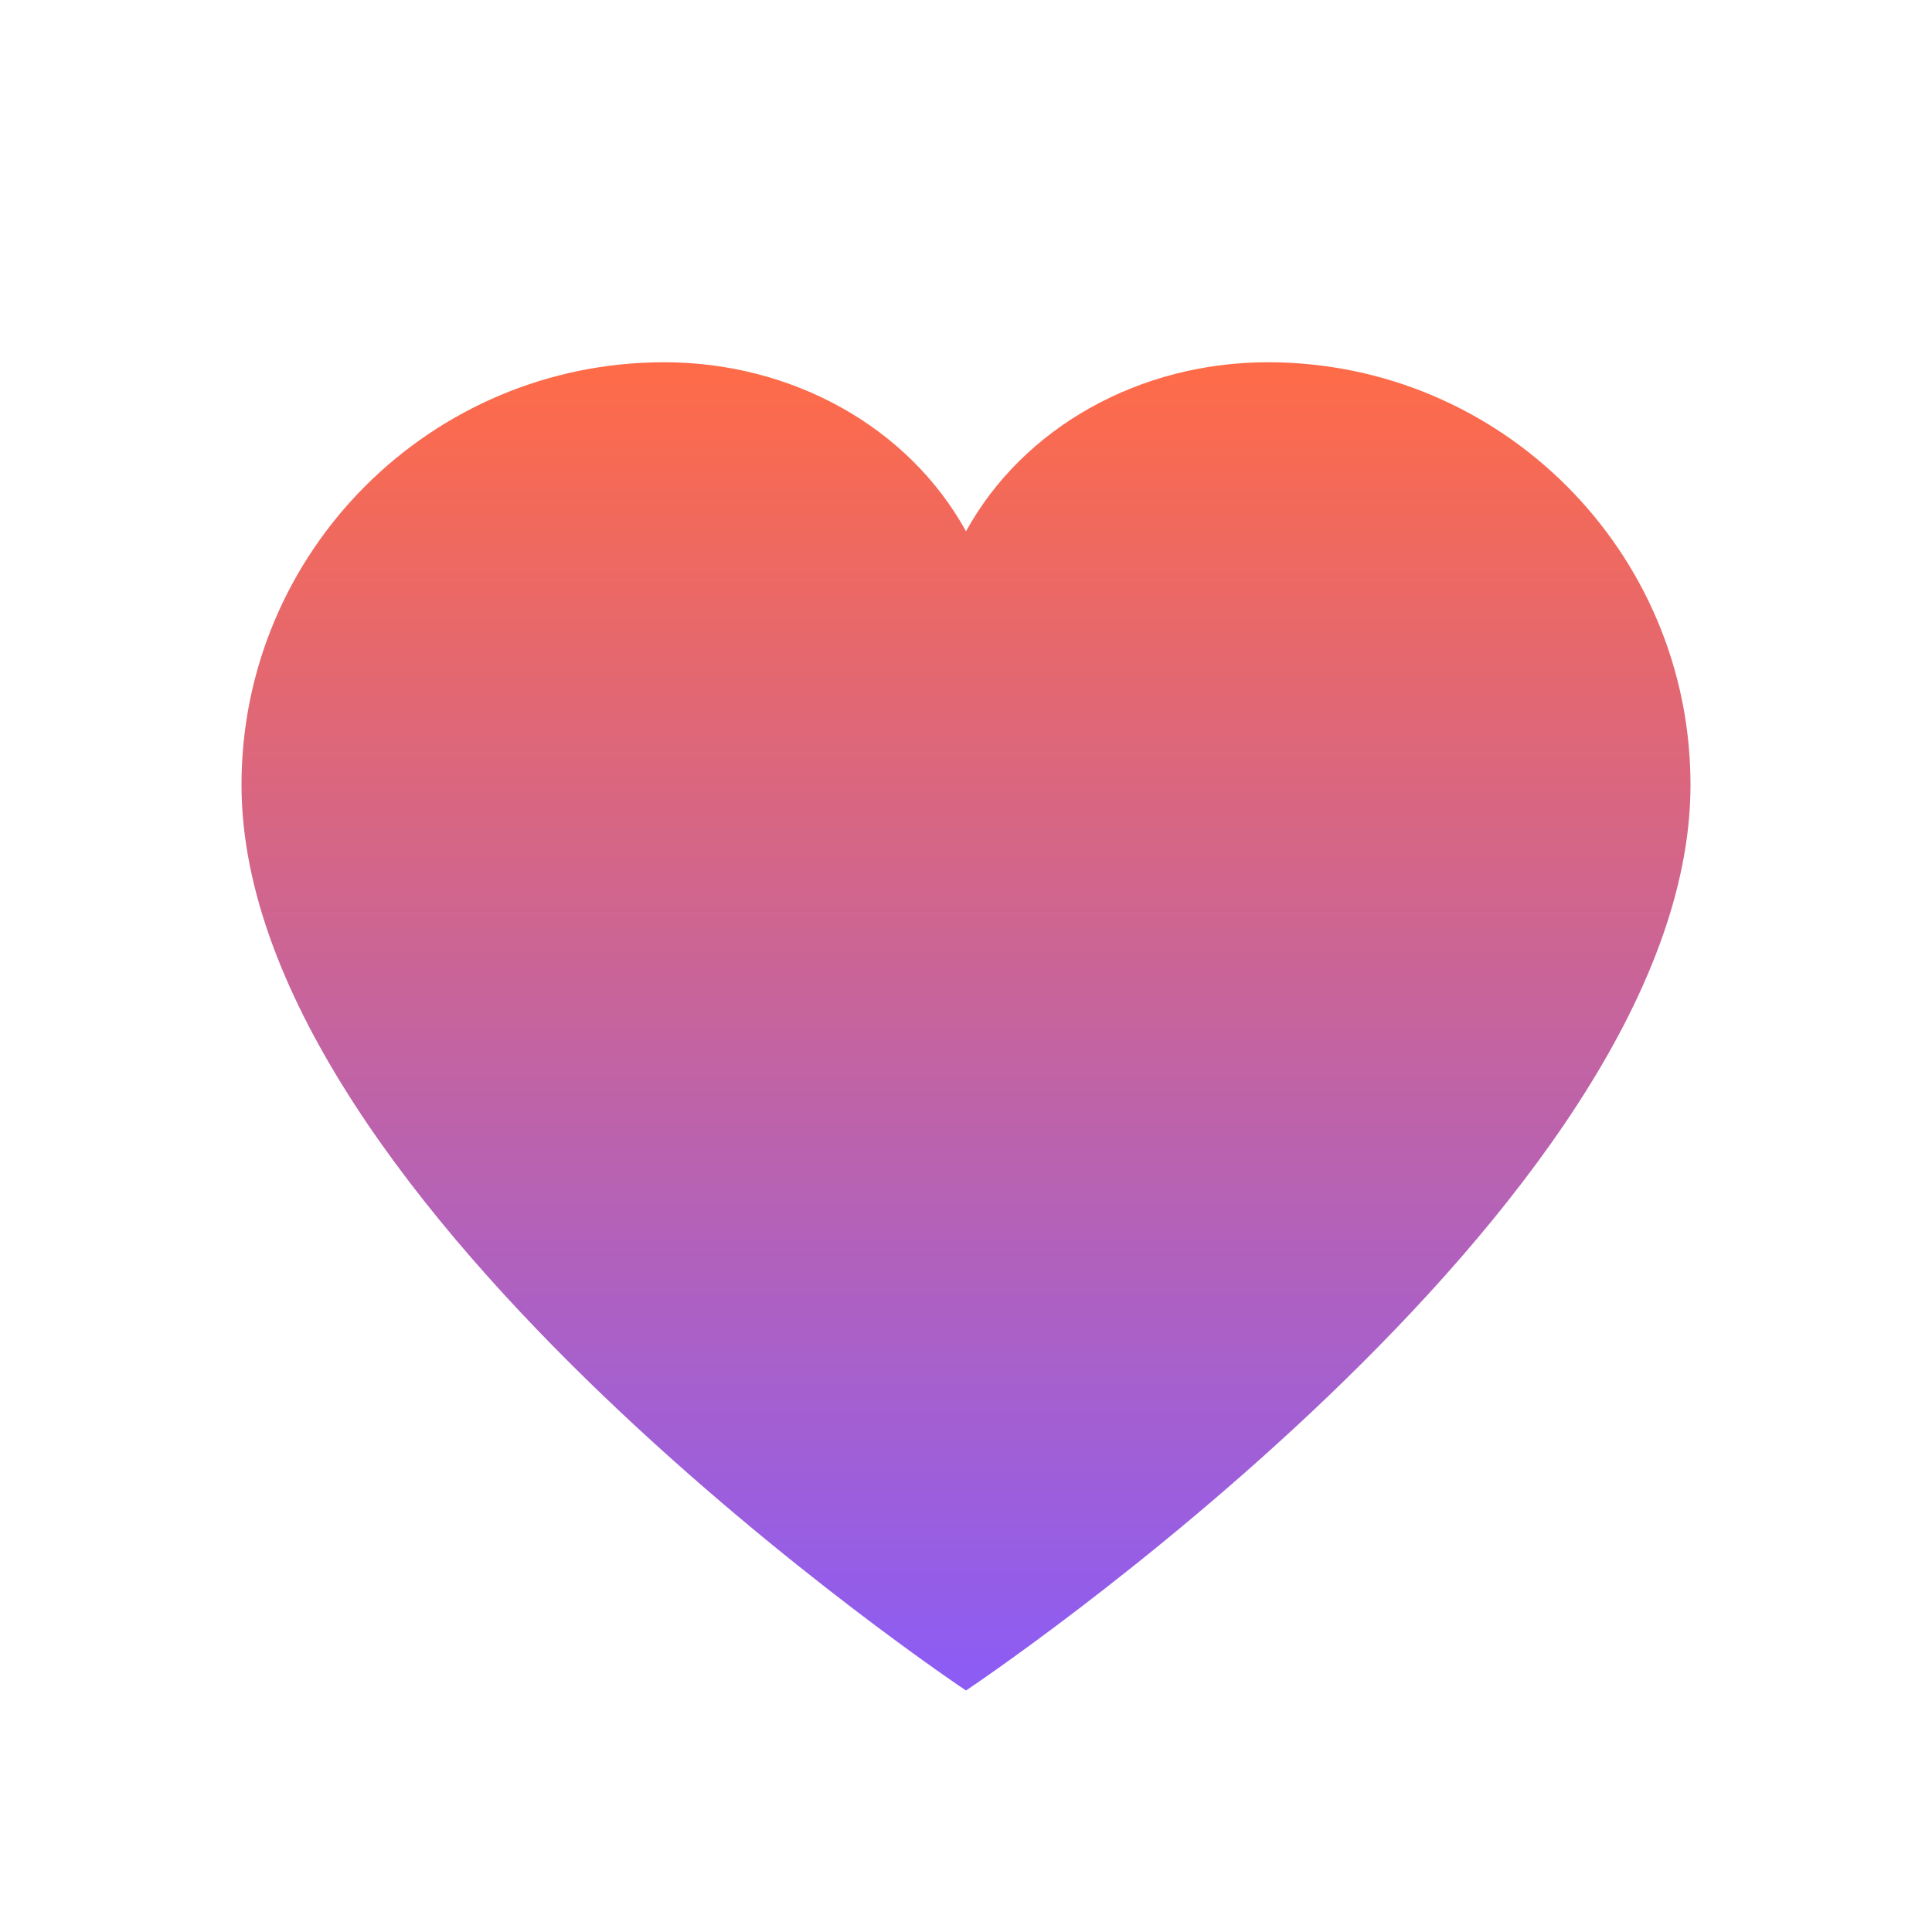<svg width="512" height="512" viewBox="0 0 512 512" fill="none" xmlns="http://www.w3.org/2000/svg">
  <defs>
    <linearGradient id="heartGradient" x1="0%" y1="0%" x2="0%" y2="100%">
      <stop offset="0%" style="stop-color:#FF6B47;stop-opacity:1" />
      <stop offset="100%" style="stop-color:#8B5CF6;stop-opacity:1" />
    </linearGradient>
  </defs>
  <path d="M256 448C256 448 64 320 64 208C64 146.144 114.144 96 176 96C209.856 96 240.768 113.12 256 140.8C271.232 113.12 302.144 96 336 96C397.856 96 448 146.144 448 208C448 320 256 448 256 448Z" fill="url(#heartGradient)"/>
</svg>